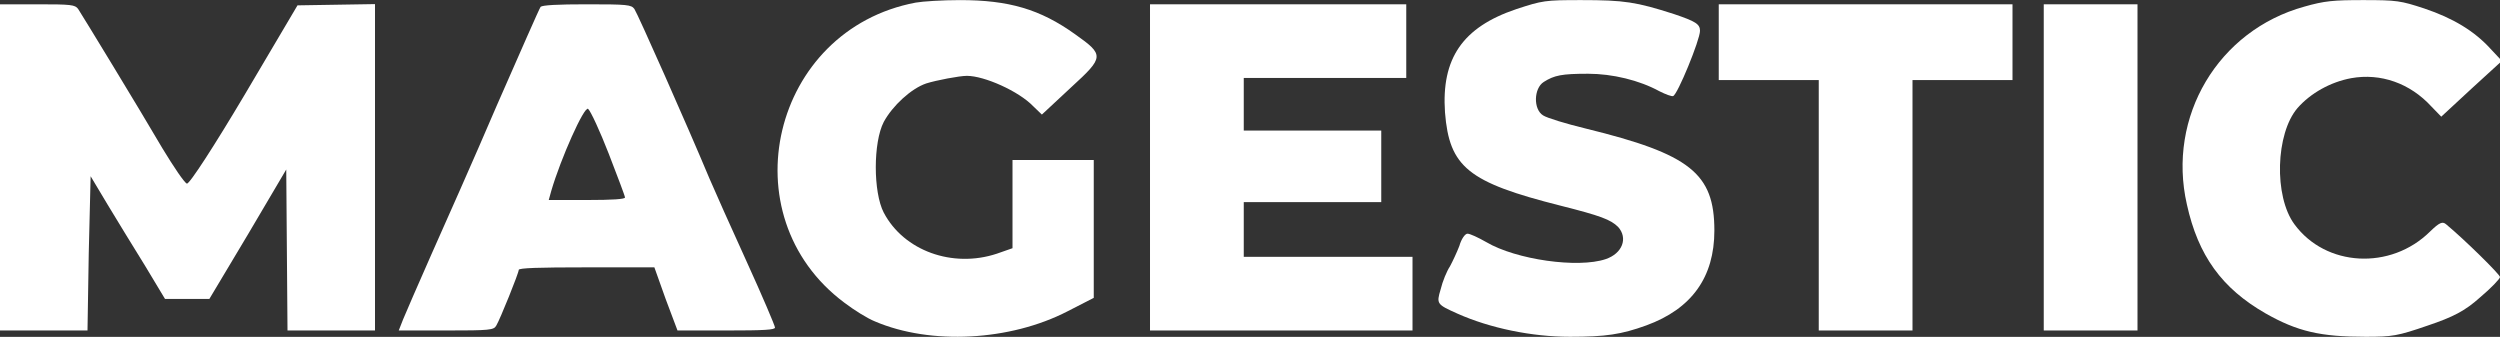 <?xml version="1.0" encoding="UTF-8"?> <svg xmlns="http://www.w3.org/2000/svg" width="282" height="38" viewBox="0 0 282 38" fill="none"><rect x="0" y="0" width="282" height="38" fill="#333333" stroke="none"/> <g clip-path="url(#clip0_313_15)"> <path d="M103.283 0.295C87.068 3.358 82.063 24.318 95.246 34.145C96.304 34.952 97.855 35.925 98.701 36.258C104.975 38.94 113.929 38.465 120.415 35.118L123.376 33.599V25.837V18.051H118.793H114.211V23.036V27.997L112.448 28.614C107.443 30.276 101.944 28.282 99.688 23.985C98.489 21.683 98.489 16.057 99.688 13.755C100.675 11.927 102.79 9.98 104.482 9.411C105.61 9.055 108.218 8.556 109.064 8.556C111.038 8.556 114.916 10.289 116.537 11.974L117.524 12.924L120.838 9.838C124.574 6.42 124.574 6.206 121.261 3.856C117.313 1.031 113.788 0.011 108.289 0.011C106.315 0.011 104.059 0.153 103.283 0.295Z" fill="white"></path> <path d="M171.033 1.031C164.97 3.073 162.573 6.609 162.996 12.686C163.489 18.858 165.604 20.567 176.038 23.202C180.55 24.341 181.678 24.768 182.524 25.599C183.652 26.857 183.018 28.59 181.114 29.231C178.012 30.276 171.033 29.302 167.649 27.308C166.732 26.786 165.816 26.359 165.534 26.359C165.252 26.359 164.829 26.976 164.617 27.736C164.335 28.471 163.842 29.516 163.56 30.038C163.207 30.56 162.714 31.747 162.502 32.649C162.009 34.287 162.079 34.335 164.406 35.379C168.072 37.017 172.795 37.99 177.096 37.99C181.114 37.99 182.877 37.729 185.697 36.708C190.843 34.833 193.381 31.249 193.381 26.003C193.381 19.546 190.632 17.386 178.929 14.514C176.673 13.968 174.487 13.303 174.064 13.018C172.936 12.33 173.007 9.956 174.135 9.244C175.333 8.485 176.179 8.319 179.14 8.319C181.89 8.319 184.921 9.054 187.177 10.289C187.882 10.645 188.587 10.906 188.728 10.835C189.222 10.692 191.76 4.497 191.76 3.476C191.76 2.716 191.266 2.408 188.799 1.577C184.569 0.224 183.229 0.01 178.365 0.01C174.276 0.01 173.994 0.058 171.033 1.031Z" fill="white"></path> <path d="M259.934 0.746C250.205 3.429 244.424 13.161 246.68 23.059C247.949 28.828 250.628 32.531 255.563 35.355C259.159 37.397 261.767 37.99 266.843 37.99C269.875 37.99 270.439 37.895 273.823 36.732C276.713 35.759 278.053 35.071 279.745 33.551C281.014 32.483 282.001 31.439 282.001 31.249C282.001 30.964 278.053 27.071 275.938 25.314C275.515 24.935 275.162 25.101 274.105 26.122C269.663 30.513 262.331 30.109 258.806 25.291C256.48 22.134 256.691 15.06 259.159 12.188C260.639 10.502 262.895 9.244 265.222 8.817C268.535 8.224 271.849 9.387 274.246 11.998L275.374 13.161L278.758 10.028L282.212 6.871L280.943 5.518C279.11 3.5 276.713 2.052 273.47 0.96C270.791 0.082 270.368 0.01 266.561 0.01C263.177 0.01 262.19 0.105 259.934 0.746Z" fill="white"></path> <path d="M0 18.882V37.278H4.935H9.87L10.011 28.567L10.223 19.879L12.126 23.06C13.184 24.816 15.087 27.926 16.356 29.967L18.612 33.718H21.15H23.617L27.988 26.407L32.289 19.119L32.359 28.187L32.43 37.278H37.365H42.3V18.882V0.462L37.929 0.533L33.558 0.604L27.566 10.74C24.252 16.318 21.361 20.805 21.079 20.71C20.797 20.615 19.599 18.834 18.33 16.745C15.651 12.164 9.306 1.767 8.812 1.008C8.46 0.533 8.037 0.485 4.23 0.485H0V18.882Z" fill="white"></path> <path d="M60.982 0.77C60.841 0.936 58.656 5.945 56.047 11.879C53.509 17.814 50.125 25.41 48.645 28.733C47.164 32.056 45.754 35.356 45.472 36.02L44.978 37.278H50.337C55.272 37.278 55.694 37.231 55.977 36.732C56.4 36.044 58.514 30.798 58.514 30.442C58.514 30.228 60.77 30.157 66.129 30.157H73.813L75.082 33.718L76.421 37.278H81.921C86.221 37.278 87.419 37.207 87.419 36.946C87.419 36.756 86.01 33.433 84.247 29.564C82.484 25.695 80.581 21.445 80.017 20.116C77.549 14.206 71.909 1.506 71.557 1.008C71.204 0.533 70.781 0.485 66.199 0.485C62.886 0.485 61.194 0.58 60.982 0.77ZM68.666 17.339C69.653 19.903 70.499 22.11 70.499 22.276C70.499 22.466 69.09 22.561 66.199 22.561H61.898L62.181 21.54C63.238 17.909 65.917 11.903 66.34 12.283C66.622 12.52 67.68 14.799 68.666 17.339Z" fill="white"></path> <path d="M129.721 18.882V37.278H144.526H159.331V33.124V28.97H149.813H140.296V25.884V22.799H148.051H155.806V18.763V14.728H148.051H140.296V11.761V8.793H149.461H158.626V4.639V0.485H144.173H129.721V18.882Z" fill="white"></path> <path d="M193.875 4.758V9.031H199.515H205.155V23.155V37.278H210.442H215.73V23.155V9.031H221.37H227.01V4.758V0.485H210.442H193.875V4.758Z" fill="white"></path> <path d="M230.535 18.882V37.278H235.823H241.11V18.882V0.485H235.823H230.535V18.882Z" fill="white"></path> </g> <defs> <clipPath id="clip0_313_15"> <rect width="282" height="37.98" fill="white" transform="translate(0 0.01)"></rect> </clipPath> </defs> </svg> 